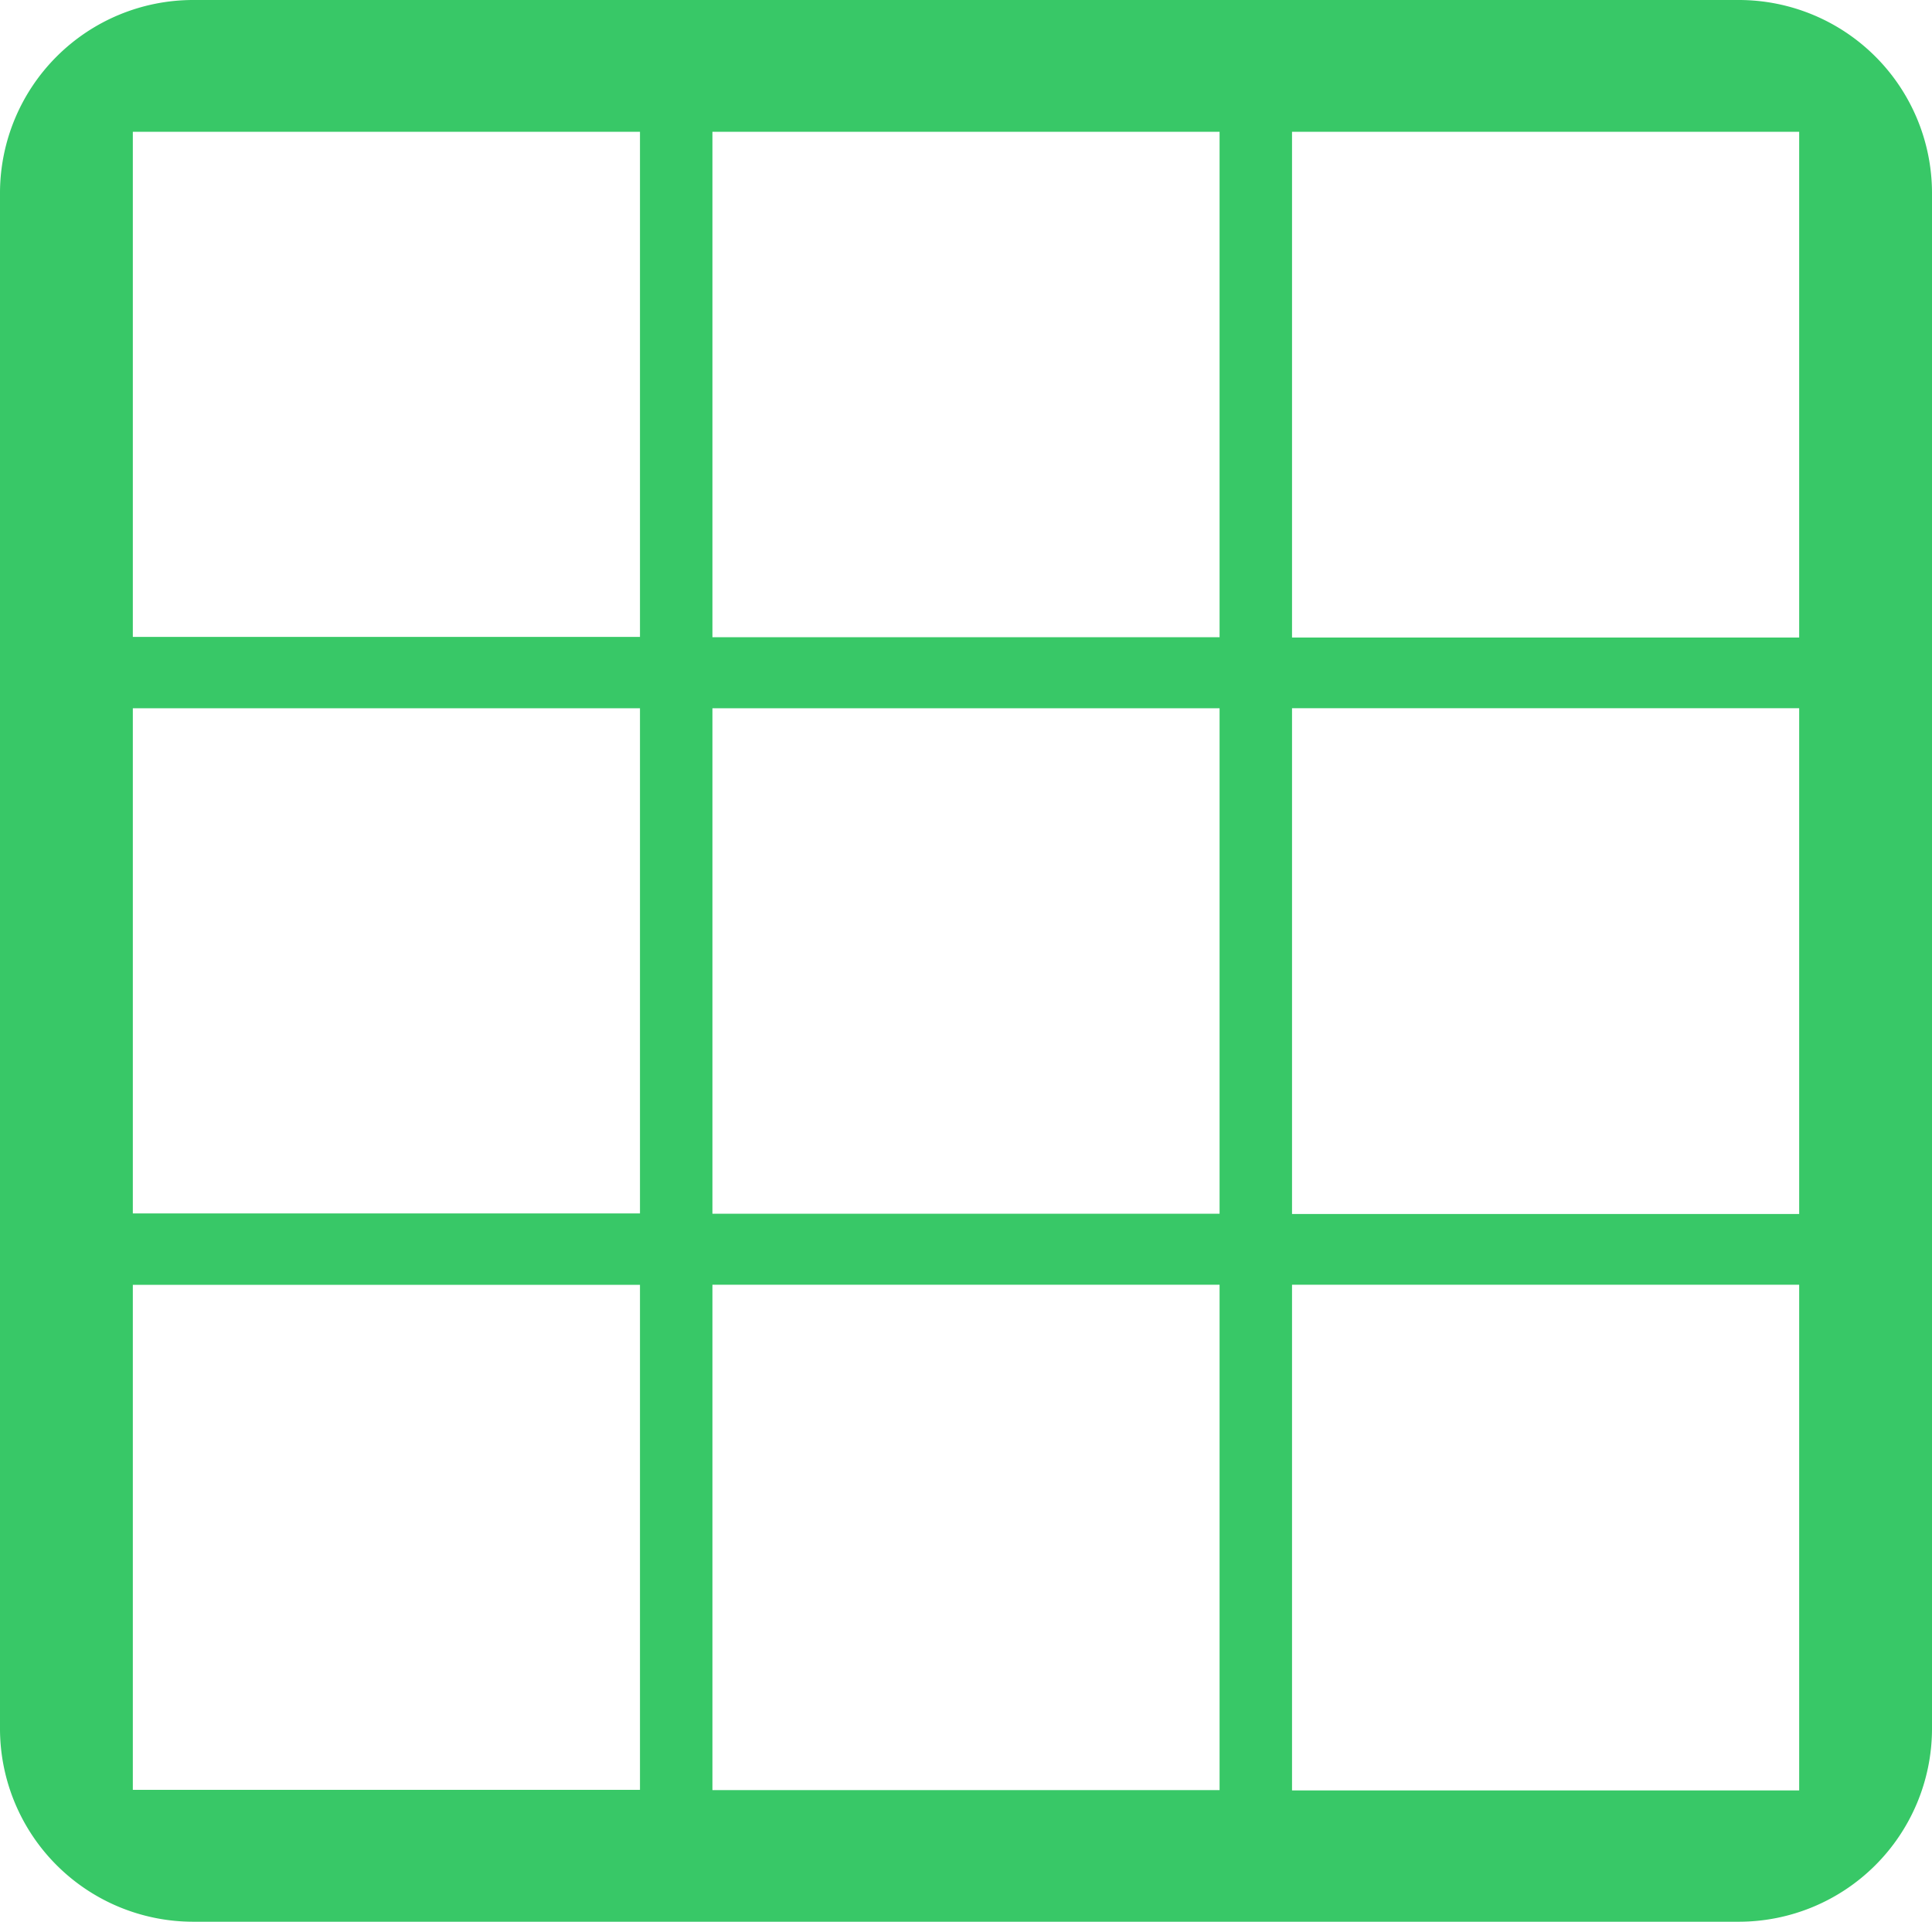 <svg xmlns="http://www.w3.org/2000/svg" width="32" height="31.829" viewBox="0 0 32 31.829">
  <g id="post" transform="translate(-4.655 -20.655)">
    <path id="Path_4" d="M31.455,2.655H5.855a3.2,3.2,0,0,0-3.2,3.183V31.3a3.2,3.2,0,0,0,3.2,3.184h25.6a3.2,3.2,0,0,0,3.2-3.184V5.838A3.2,3.2,0,0,0,31.455,2.655ZM13.255,32.3h-8.4V23.935h8.4Zm0-9.547h-8.4V14.386h8.4Zm0-9.549h-8.4V4.838h8.4Zm9.6,19.1h-8.4V23.934h8.4Zm0-9.546h-8.4V14.386h8.4Zm0-9.549h-8.4V4.838h8.4Zm9.6,19.1h-8.4V23.934h8.4Zm0-9.547h-8.4V14.385h8.4Zm0-9.548h-8.4V4.838h8.4Z" transform="translate(2 18)" fill="#38c867"/>
  </g>
</svg>